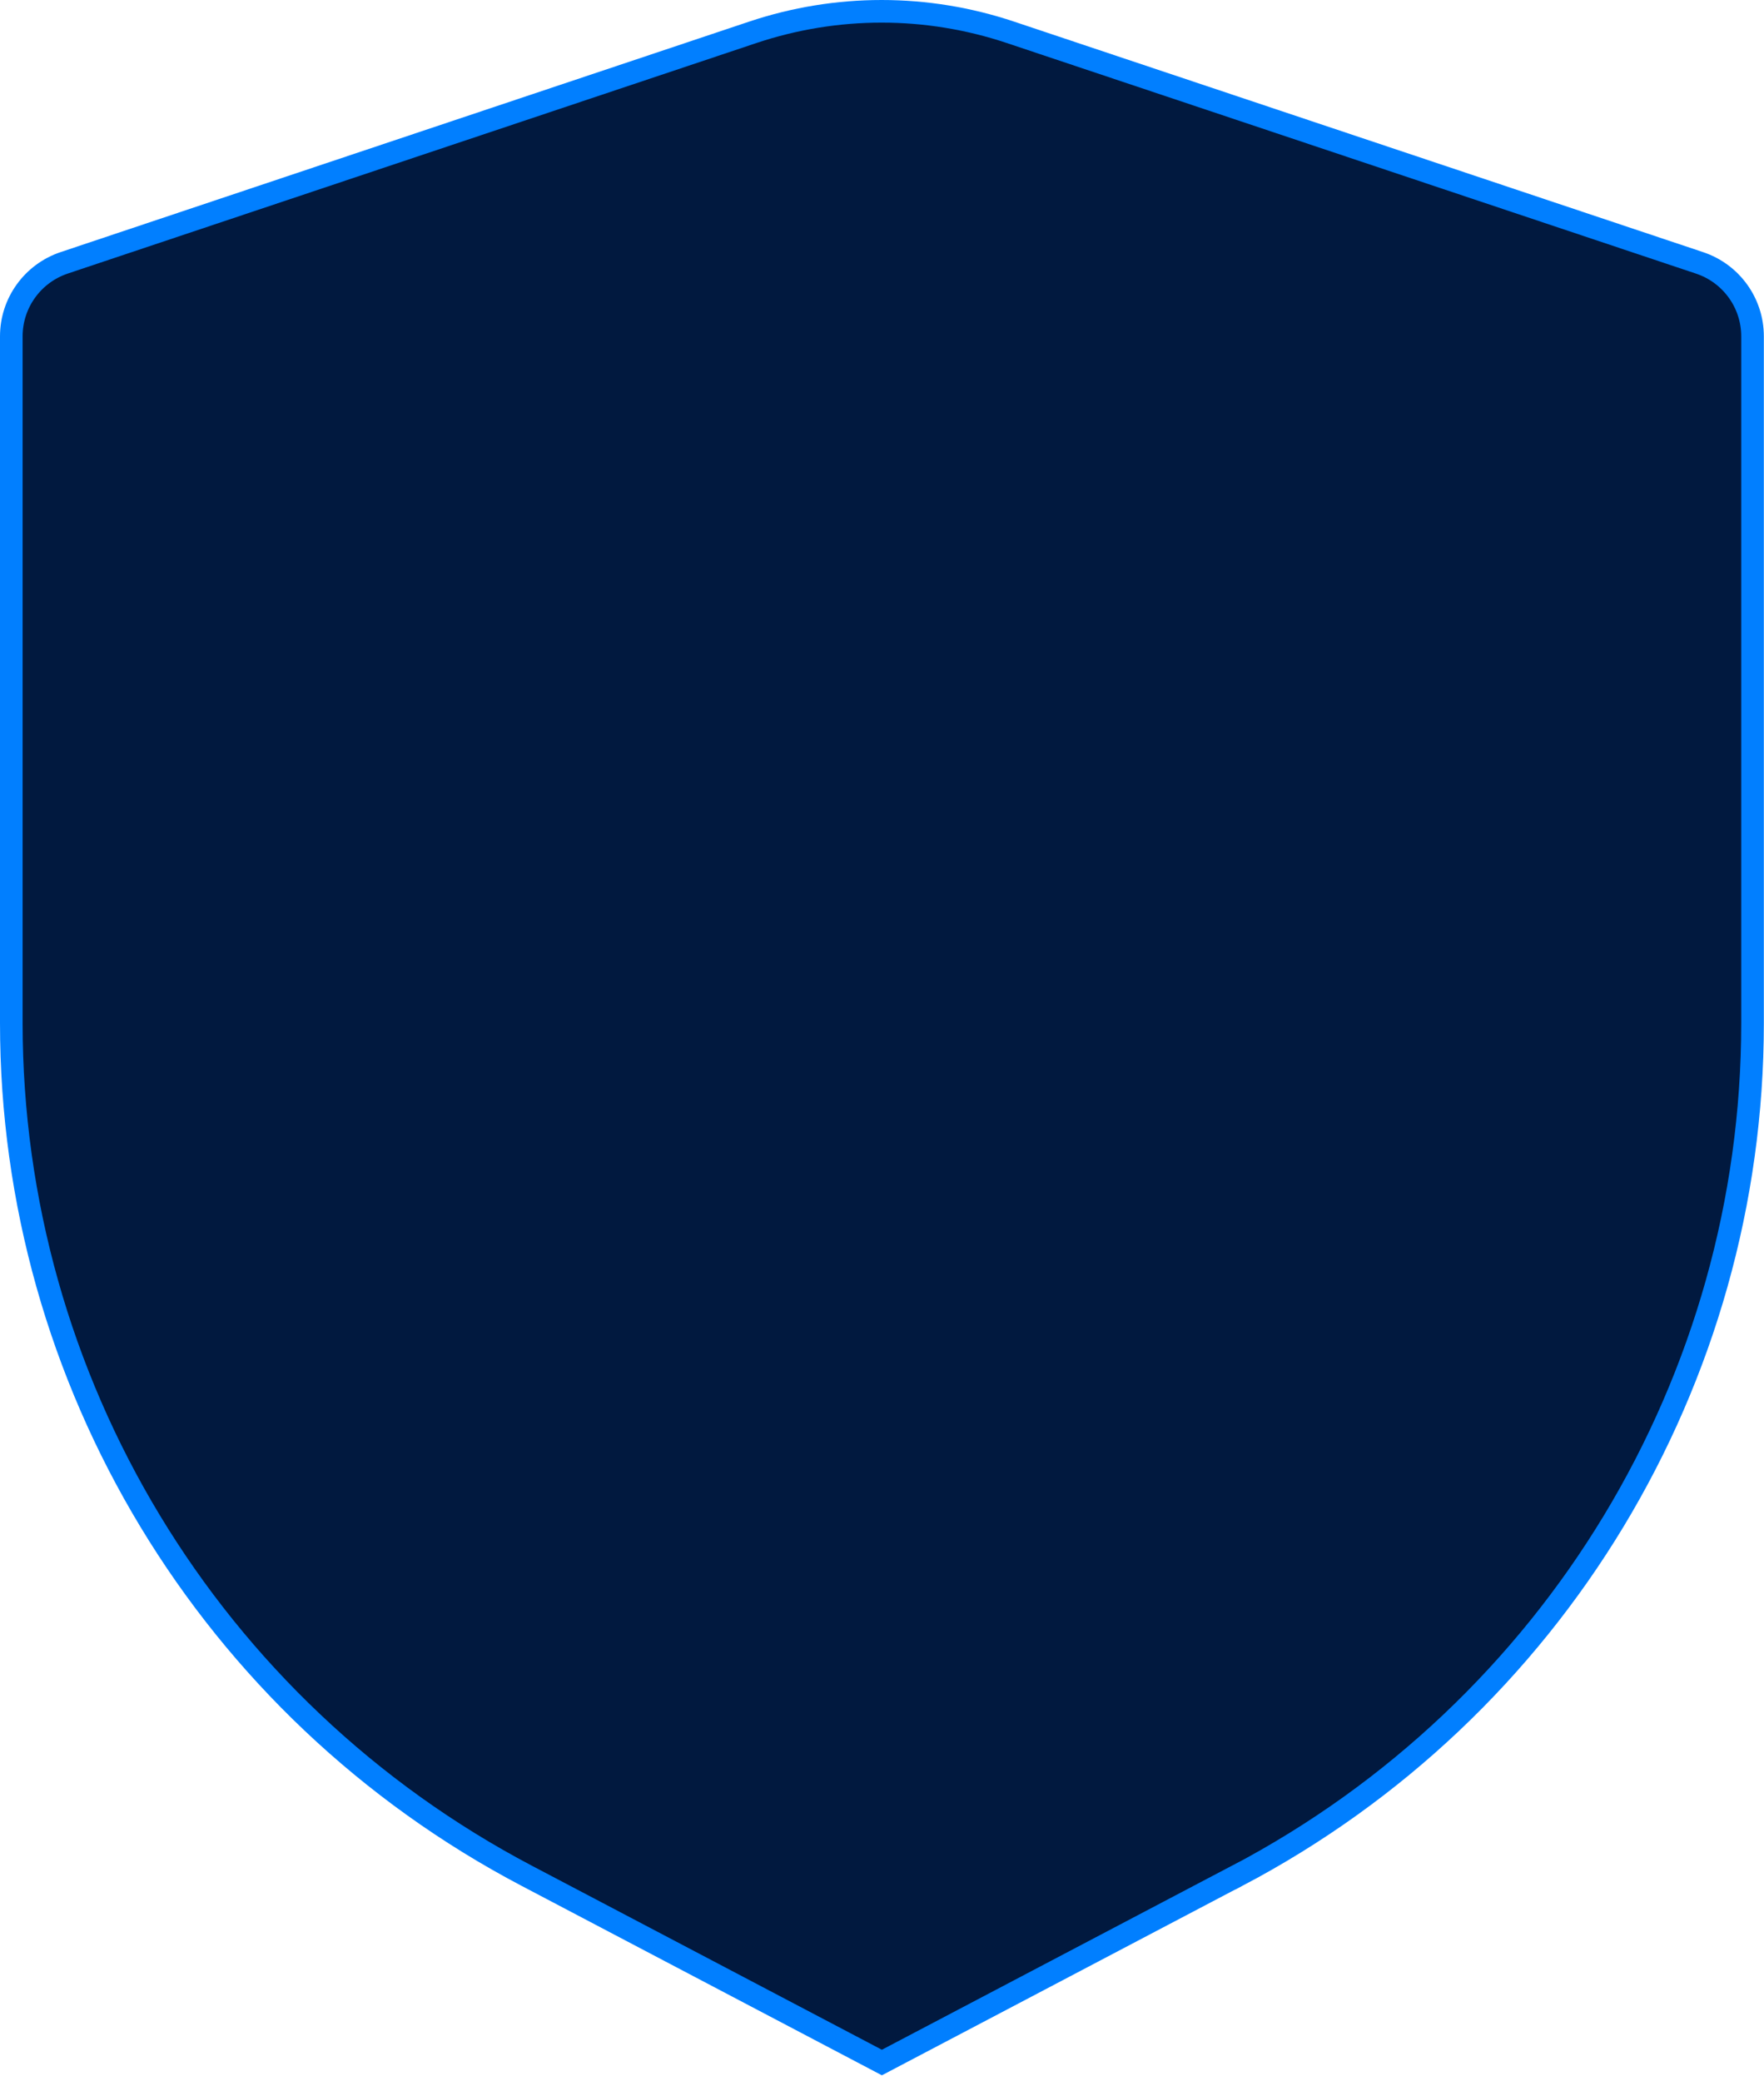 <?xml version="1.0" encoding="utf-8"?>
<svg xmlns="http://www.w3.org/2000/svg" fill="none" height="100%" overflow="visible" preserveAspectRatio="none" style="display: block;" viewBox="0 0 156 184" width="100%">
<path d="M109.396 165.872L77.99 182.384L46.584 165.872C18.551 151.136 1 122.104 1 90.463V29.735C1 26.795 2.883 24.178 5.676 23.242L66.591 2.852C70.259 1.627 74.101 1 77.969 1C81.831 1 85.672 1.627 89.341 2.852L150.311 23.249C153.104 24.185 154.987 26.795 154.987 29.742V90.47C154.987 122.104 137.436 151.136 109.403 165.879L109.396 165.872Z" fill="#01193F" id="Vector" stroke="#017FFF" stroke-width="2"/>
</svg>